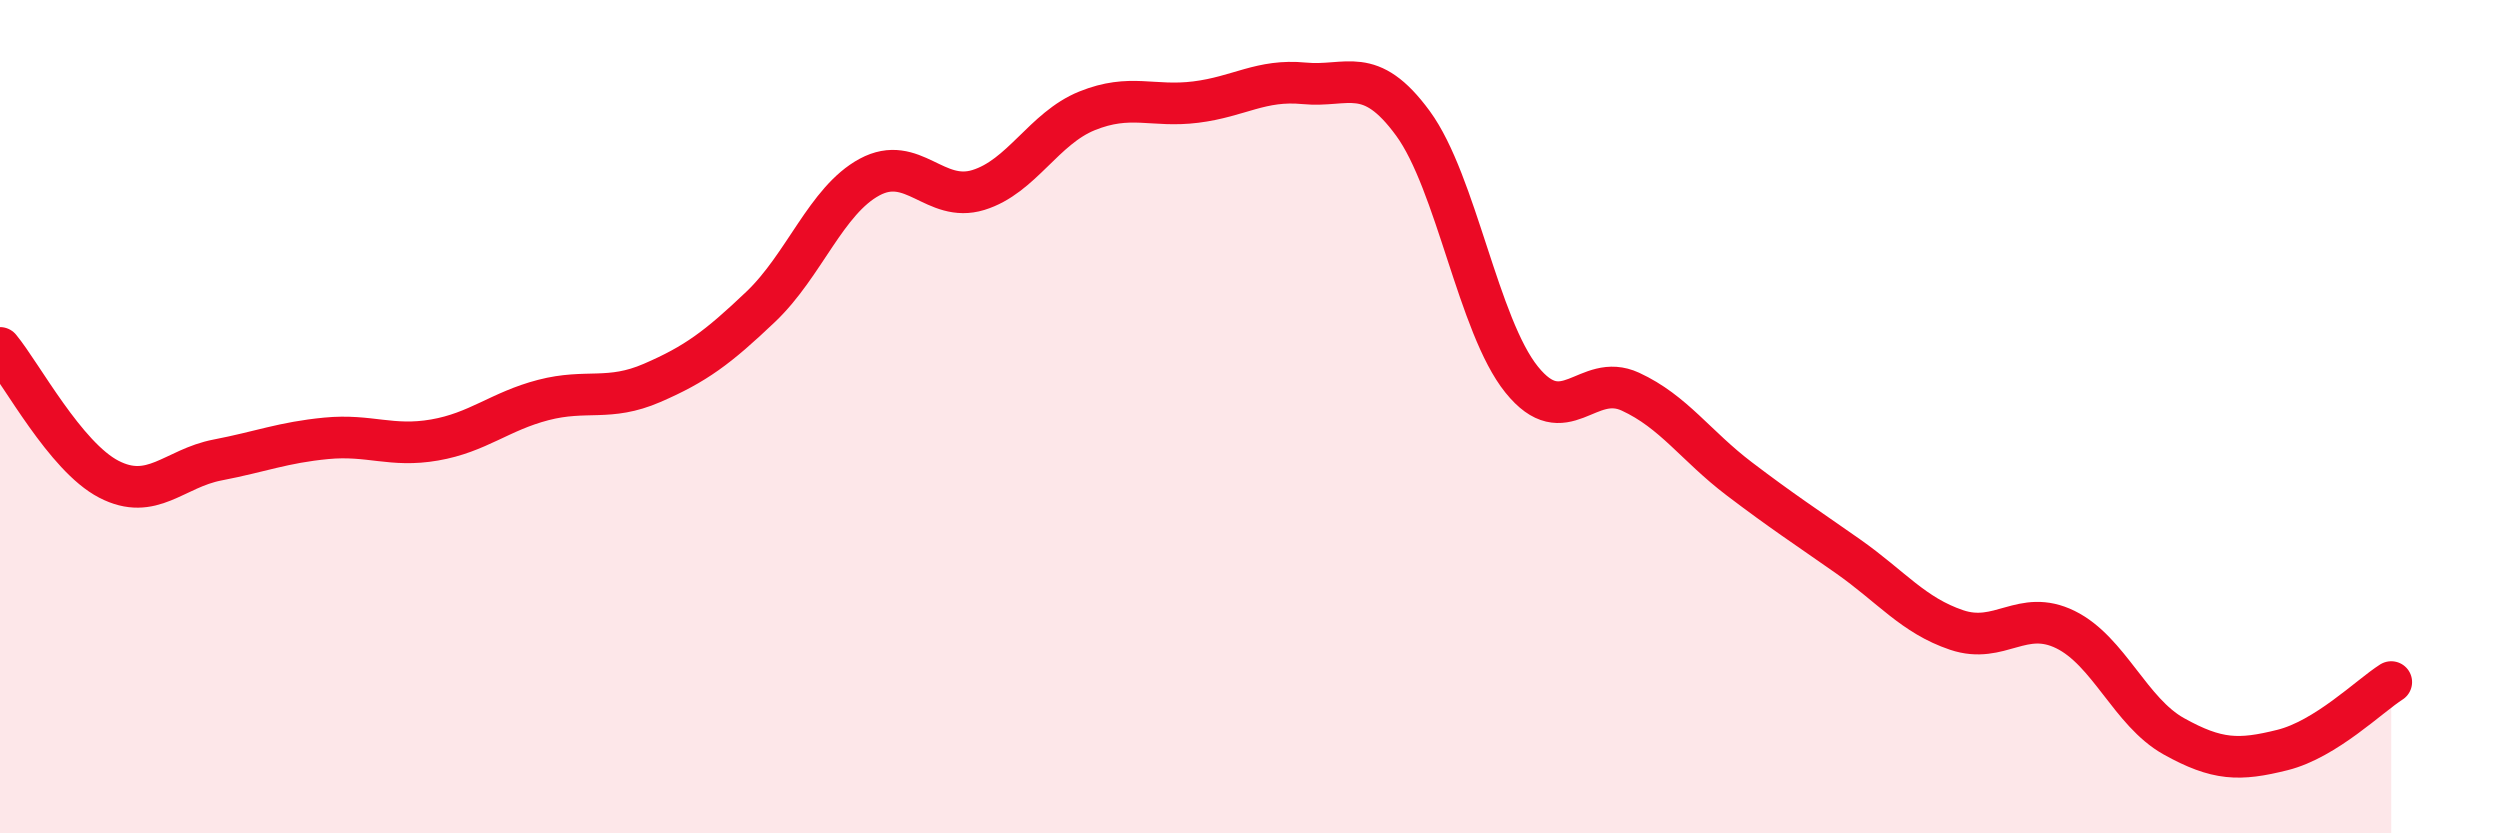 
    <svg width="60" height="20" viewBox="0 0 60 20" xmlns="http://www.w3.org/2000/svg">
      <path
        d="M 0,8.35 C 0.52,8.98 1.57,10.96 2.61,11.5 C 3.65,12.04 4.18,11.24 5.22,11.04 C 6.26,10.84 6.79,10.62 7.83,10.52 C 8.87,10.42 9.39,10.74 10.43,10.56 C 11.47,10.38 12,9.87 13.04,9.6 C 14.08,9.33 14.61,9.64 15.65,9.19 C 16.69,8.74 17.22,8.35 18.26,7.36 C 19.3,6.37 19.83,4.81 20.87,4.25 C 21.91,3.69 22.44,4.88 23.48,4.56 C 24.52,4.24 25.05,3.08 26.09,2.66 C 27.13,2.24 27.66,2.58 28.7,2.45 C 29.74,2.32 30.26,1.9 31.3,2 C 32.34,2.1 32.87,1.54 33.91,2.96 C 34.95,4.38 35.48,7.82 36.52,9.11 C 37.56,10.4 38.09,8.92 39.13,9.4 C 40.17,9.88 40.7,10.7 41.74,11.49 C 42.78,12.28 43.31,12.62 44.35,13.35 C 45.39,14.08 45.92,14.77 46.96,15.12 C 48,15.47 48.53,14.6 49.57,15.11 C 50.61,15.62 51.13,17.09 52.17,17.67 C 53.21,18.25 53.74,18.26 54.78,18 C 55.82,17.74 56.87,16.7 57.39,16.37L57.39 20L0 20Z"
        fill="#EB0A25"
        opacity="0.1"
        stroke-linecap="round"
        stroke-linejoin="round"
      />
      <path
        d="M 0,8.35 C 0.52,8.98 1.57,10.96 2.61,11.5 C 3.65,12.04 4.18,11.24 5.22,11.04 C 6.26,10.84 6.79,10.62 7.83,10.52 C 8.87,10.42 9.39,10.74 10.43,10.56 C 11.47,10.38 12,9.87 13.04,9.6 C 14.08,9.33 14.61,9.64 15.65,9.19 C 16.69,8.74 17.22,8.35 18.26,7.36 C 19.3,6.37 19.83,4.81 20.87,4.25 C 21.91,3.69 22.44,4.88 23.48,4.56 C 24.52,4.24 25.05,3.08 26.09,2.66 C 27.13,2.24 27.66,2.58 28.7,2.45 C 29.74,2.32 30.26,1.9 31.3,2 C 32.34,2.1 32.87,1.54 33.91,2.96 C 34.95,4.38 35.48,7.82 36.52,9.11 C 37.56,10.4 38.09,8.92 39.13,9.4 C 40.17,9.88 40.7,10.7 41.74,11.49 C 42.78,12.28 43.31,12.62 44.35,13.35 C 45.39,14.08 45.92,14.77 46.96,15.12 C 48,15.47 48.53,14.6 49.57,15.11 C 50.61,15.62 51.13,17.09 52.17,17.67 C 53.21,18.25 53.74,18.26 54.78,18 C 55.82,17.74 56.87,16.7 57.39,16.37"
        stroke="#EB0A25"
        stroke-width="1"
        fill="none"
        stroke-linecap="round"
        stroke-linejoin="round"
      />
    </svg>
  